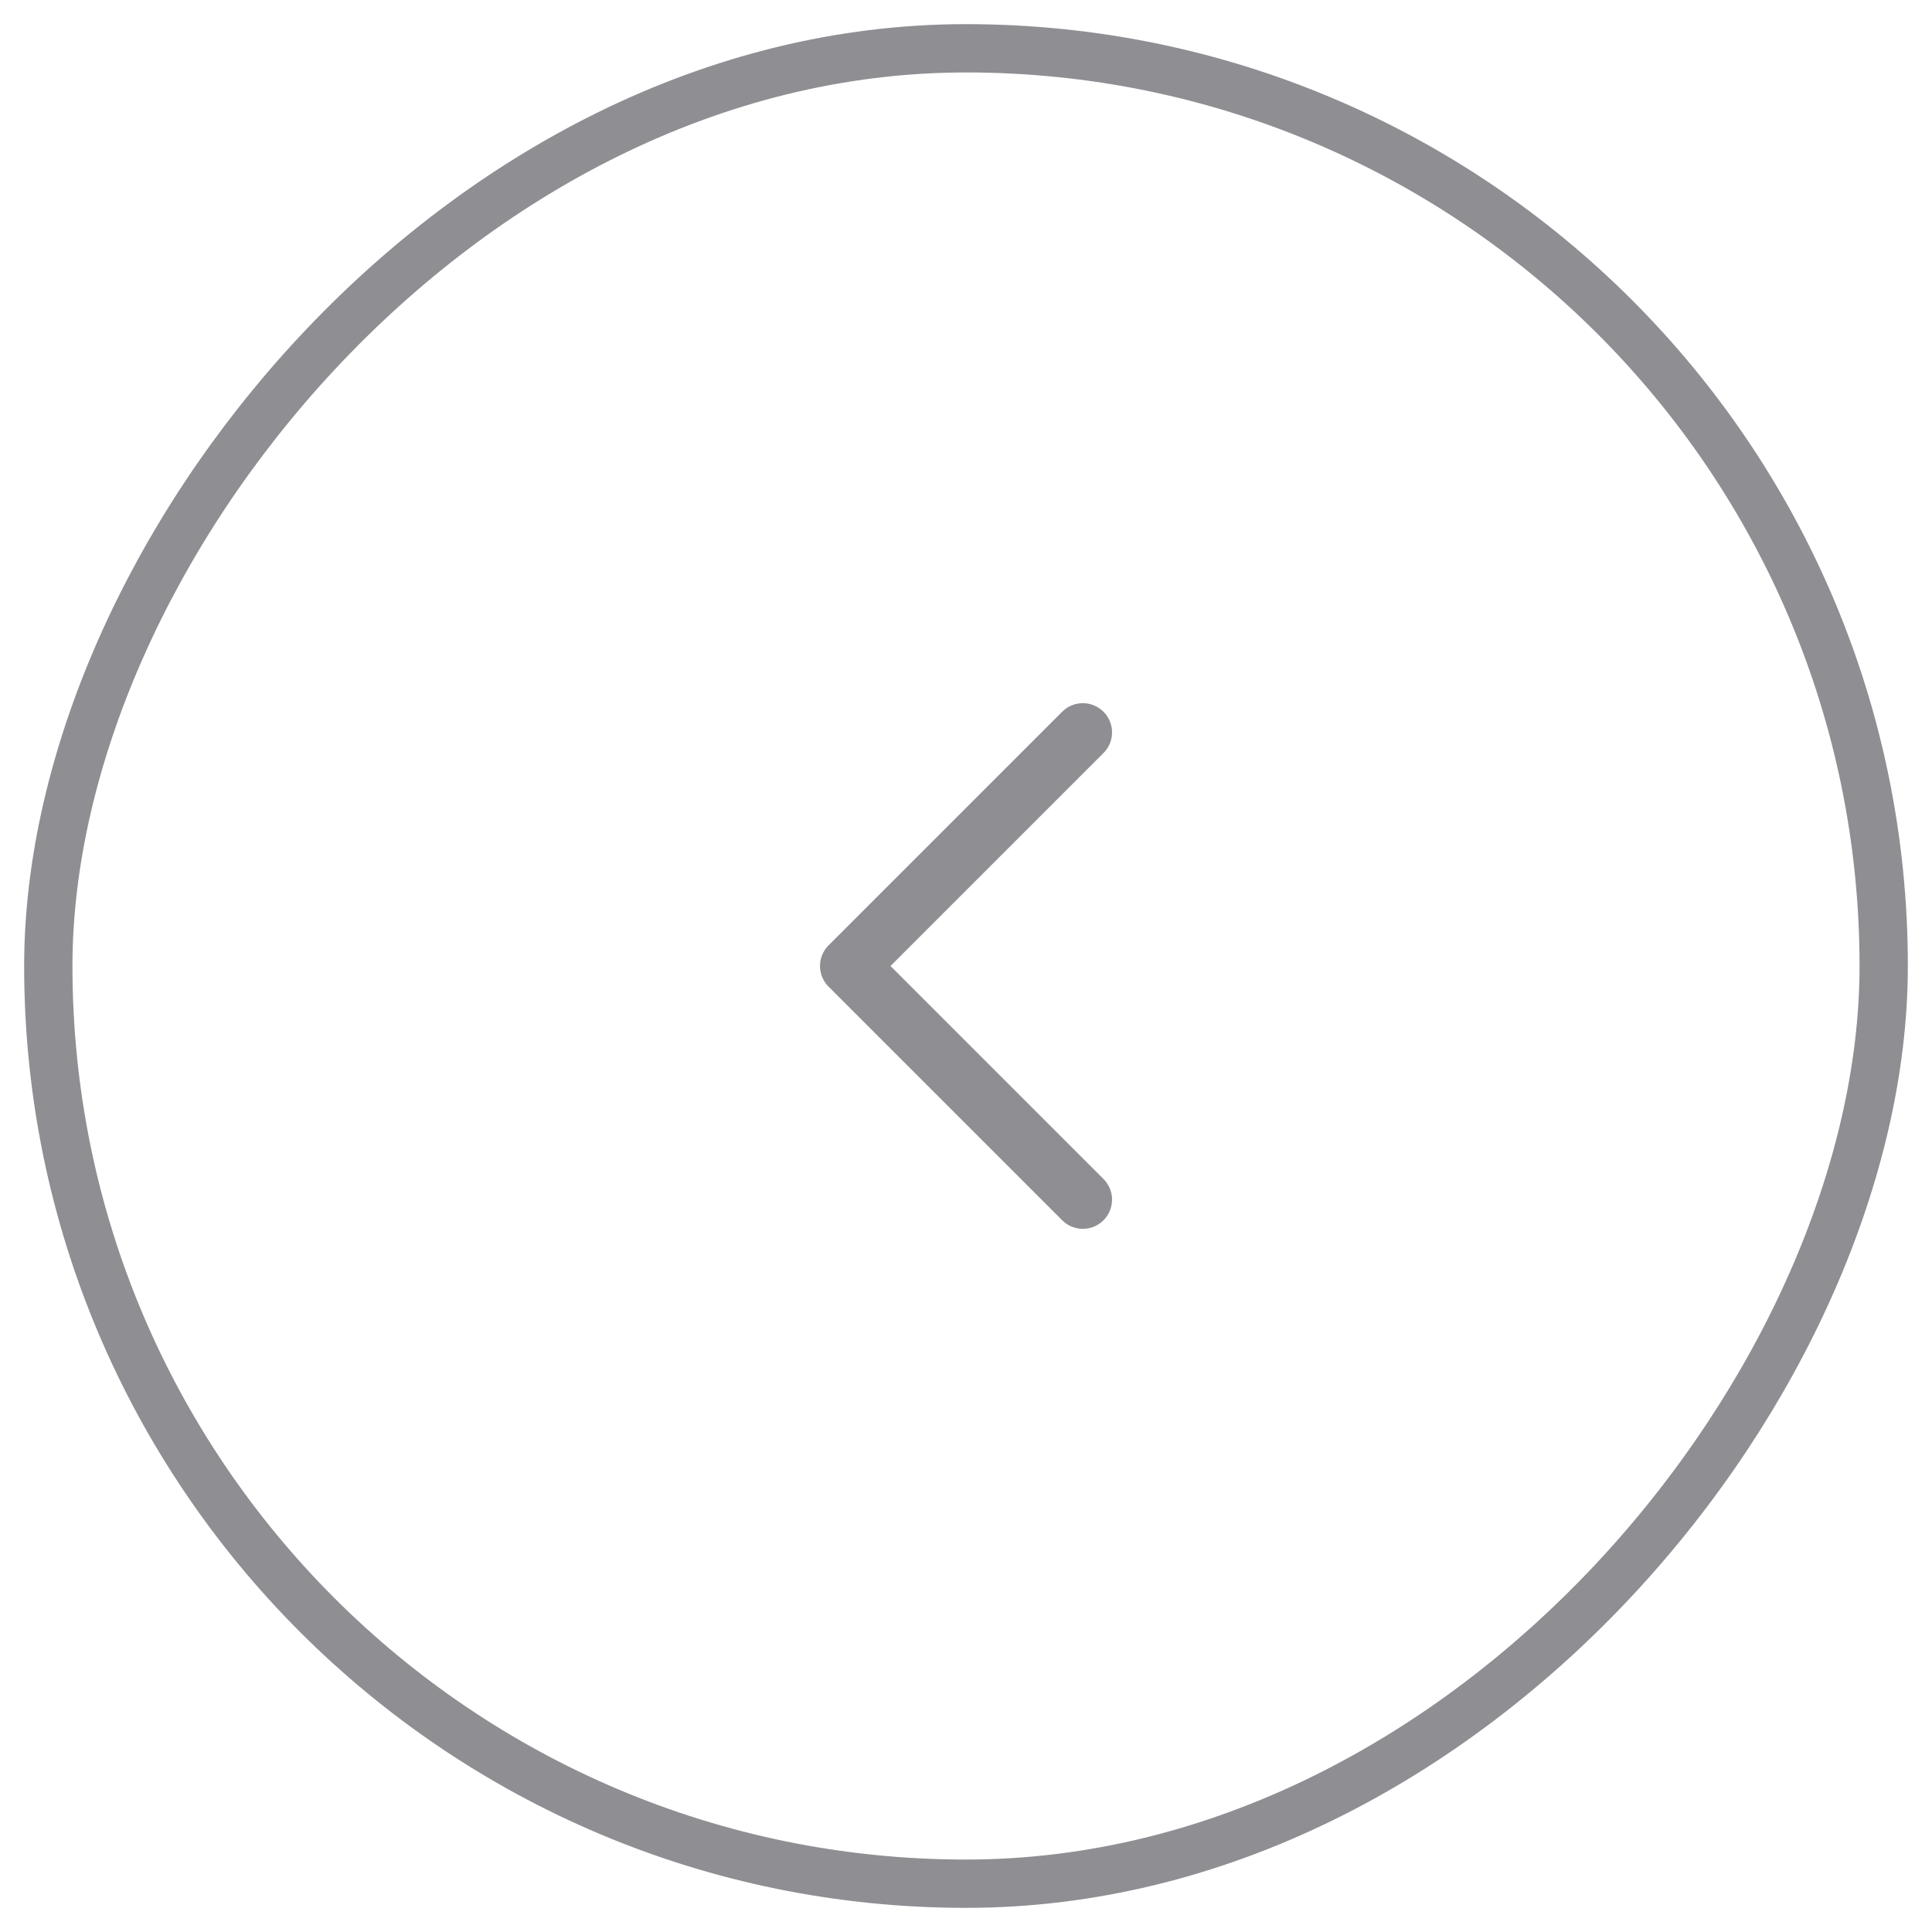<?xml version="1.0" encoding="UTF-8"?> <svg xmlns="http://www.w3.org/2000/svg" width="40" height="40" viewBox="0 0 40 40" fill="none"><rect x="-0.5" y="0.5" width="38" height="38" rx="19" transform="matrix(-1 0 0 1 38.5 0.5)" stroke="#8E8E93"></rect><path d="M22.419 15.163L17.582 20L22.419 24.837" stroke="#8E8E93" stroke-width="1.209" stroke-linecap="round" stroke-linejoin="round"></path></svg> 